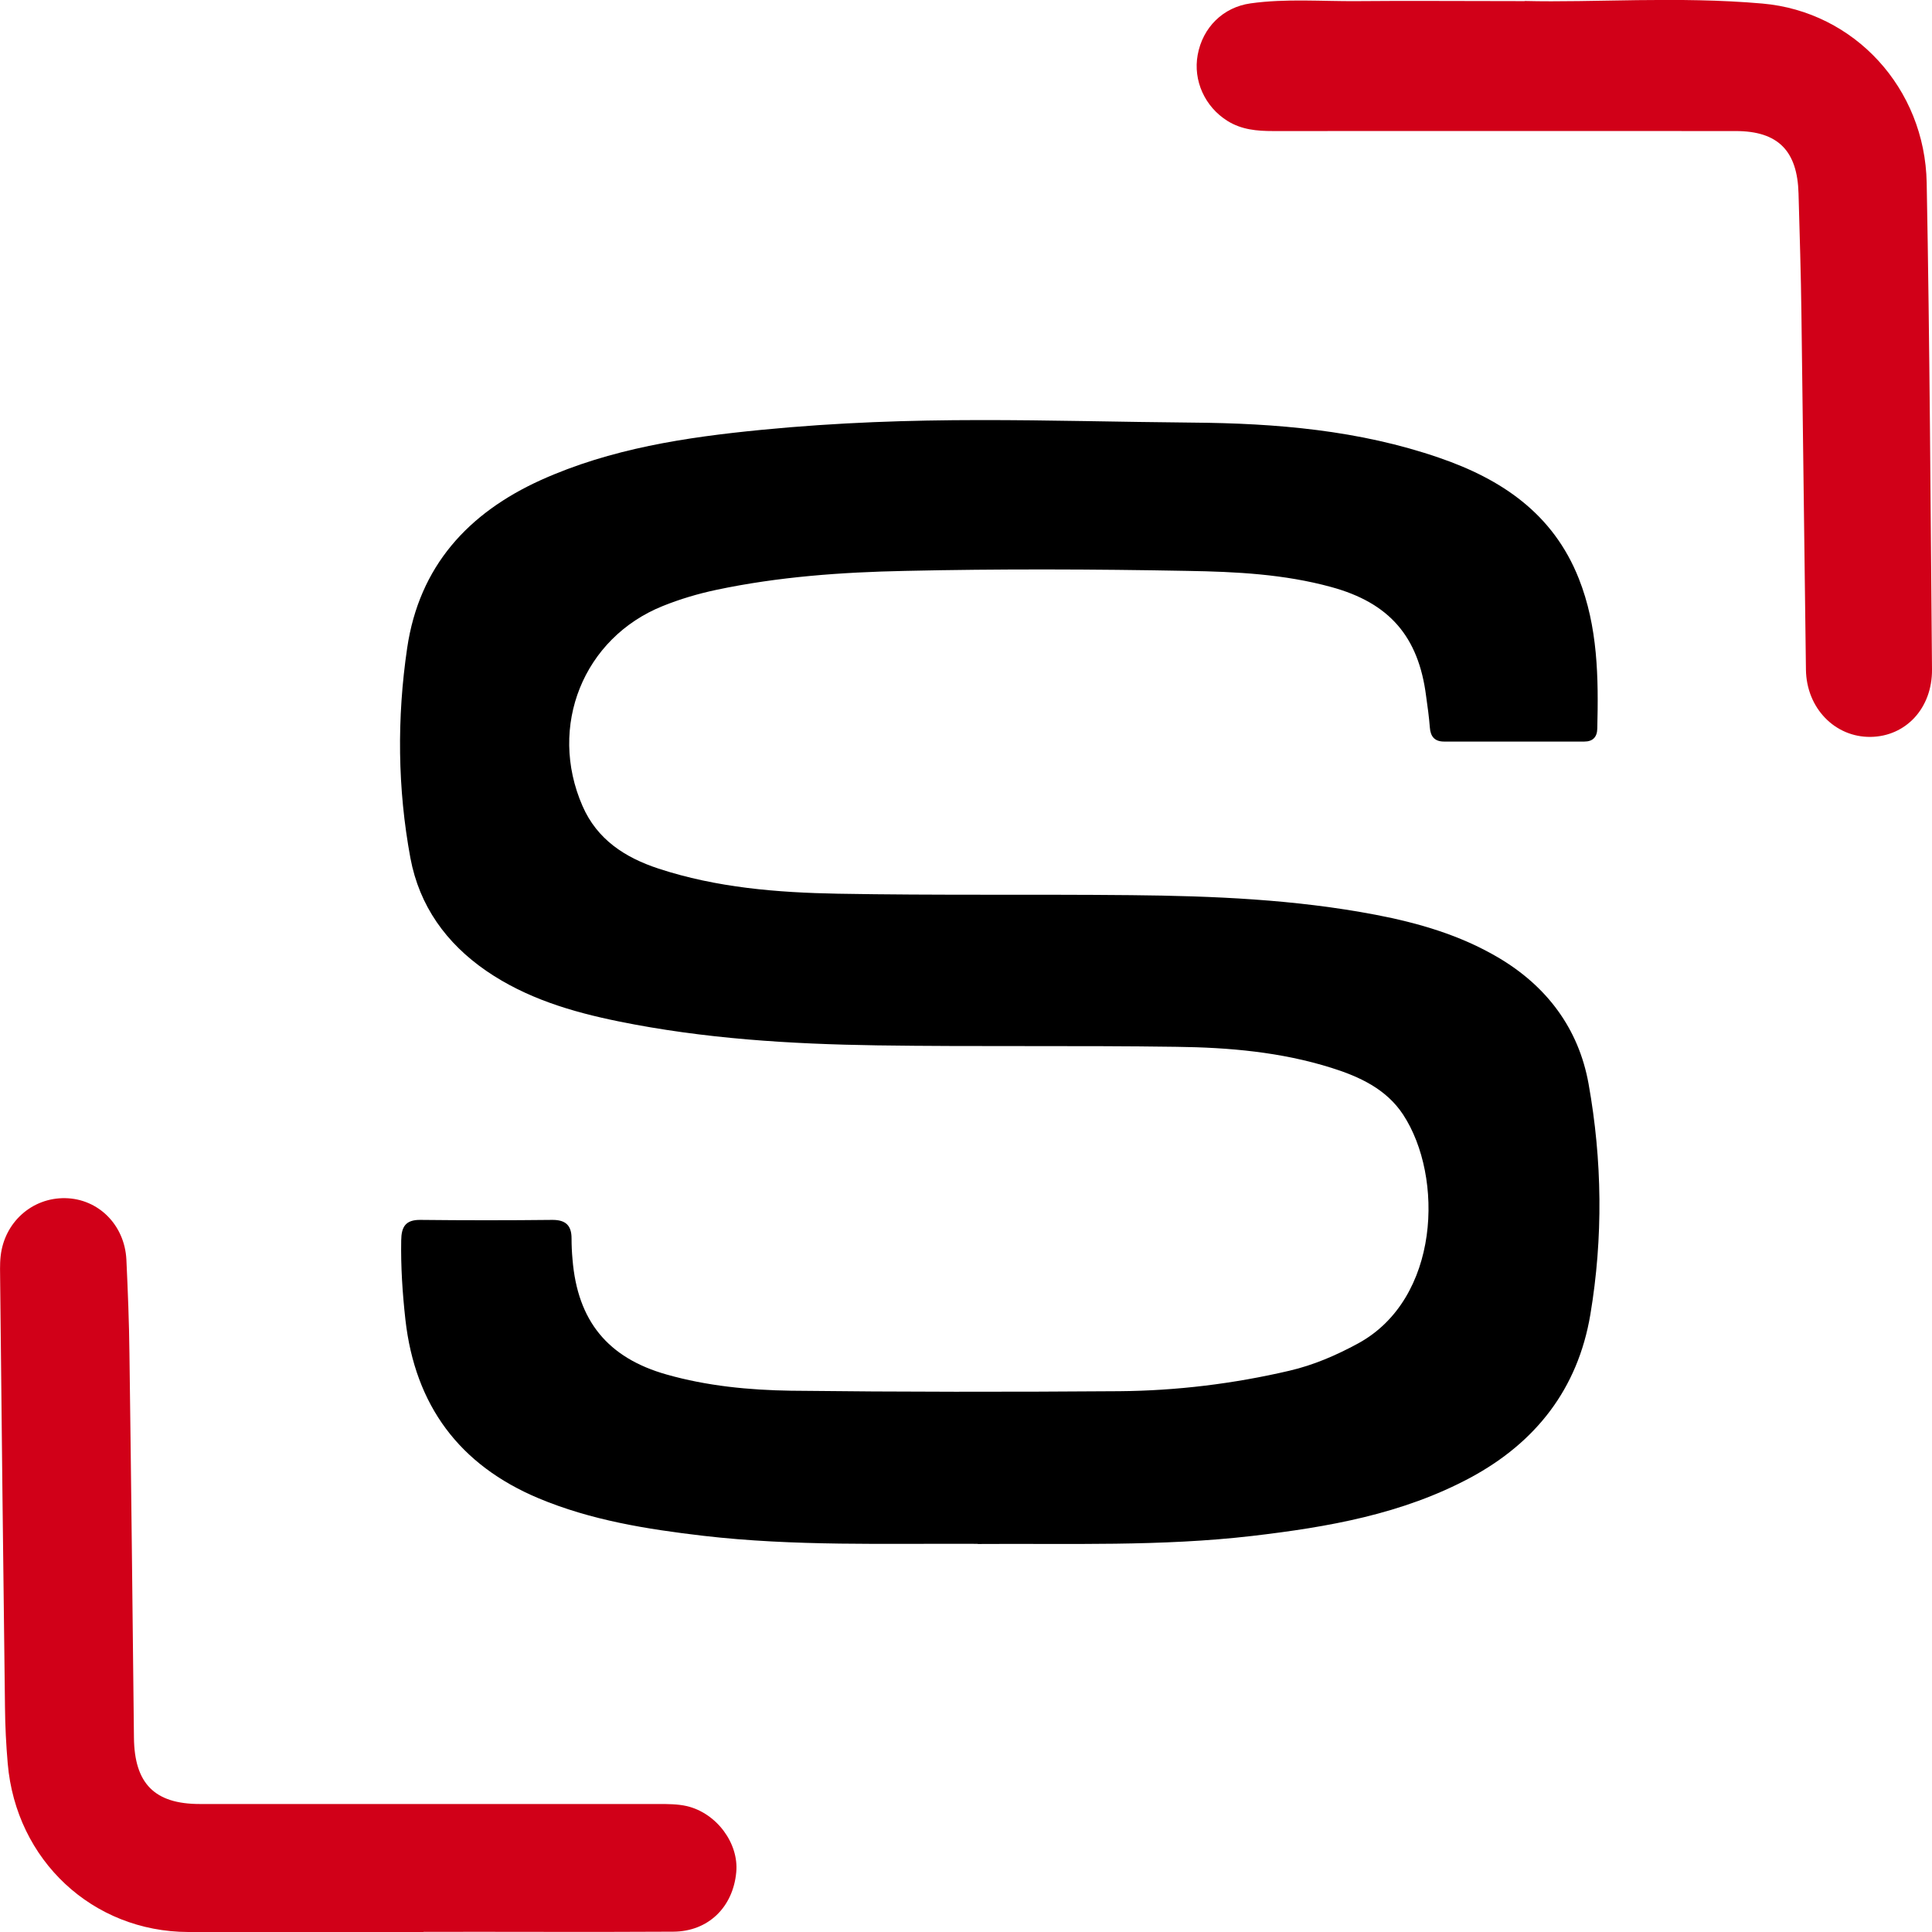 <?xml version="1.0" encoding="UTF-8"?> <svg xmlns="http://www.w3.org/2000/svg" id="b" width="120" height="120" viewBox="0 0 120 120"><g id="c"><path d="m60.71,95.89c-5.68-.03-11.37.16-17.04-.5-3.49-.41-6.95-.96-10.22-2.33-4.91-2.06-7.67-5.76-8.27-11.1-.18-1.63-.29-3.27-.26-4.92.01-.84.27-1.28,1.19-1.27,2.74.03,5.47.03,8.21,0,.82,0,1.18.35,1.18,1.15,0,.43.02.87.06,1.3.31,3.83,2.2,6.12,5.83,7.15,2.53.72,5.14.97,7.74,1.01,6.8.08,13.6.08,20.4.03,3.55-.03,7.08-.46,10.55-1.27,1.51-.35,2.92-.96,4.28-1.7,5.08-2.77,5.33-10.34,2.79-14.21-1.04-1.58-2.69-2.35-4.44-2.9-3.14-.99-6.38-1.27-9.63-1.31-6.2-.09-12.4,0-18.6-.09-5.39-.08-10.76-.41-16.06-1.49-2.9-.59-5.73-1.43-8.22-3.14-2.48-1.71-4.15-4.02-4.71-7.01-.8-4.32-.84-8.69-.2-13.04.75-5.09,3.8-8.39,8.3-10.43,4.35-1.96,9-2.66,13.7-3.12,9.66-.94,17.54-.53,26.79-.45,5.17.04,10.34.47,15.3,2.18,3.88,1.33,7.08,3.47,8.68,7.5,1.19,3,1.23,6.16,1.15,9.33-.01.53-.29.8-.8.8-2.91,0-5.82,0-8.72,0-.57,0-.84-.3-.88-.88-.05-.65-.14-1.29-.23-1.93-.47-3.73-2.3-5.81-5.9-6.79-2.92-.8-5.92-.95-8.9-1-5.86-.11-11.72-.13-17.58,0-3.92.08-7.85.36-11.72,1.18-1.13.24-2.24.57-3.31,1-4.93,1.98-7.15,7.47-4.99,12.42.91,2.09,2.65,3.21,4.72,3.89,3.62,1.19,7.38,1.49,11.14,1.56,6.07.11,12.15.03,18.22.09,5.09.05,10.17.26,15.19,1.22,2.66.51,5.24,1.26,7.6,2.65,3.01,1.77,5,4.4,5.62,7.85.85,4.75.91,9.55.11,14.33-.78,4.63-3.4,7.95-7.45,10.13-4.23,2.27-8.86,3.07-13.55,3.62-5.67.66-11.36.46-17.04.5Z"></path><path d="m94.7.06c4.25.11,9.52-.3,14.76.16,5.73.5,10.1,5.27,10.21,11.13.19,10.07.24,20.15.33,30.23.02,2.41-1.63,4.16-3.81,4.19-2.21.03-3.99-1.78-4.02-4.18-.1-7.35-.18-14.7-.28-22.05-.03-2.51-.11-5.01-.18-7.52-.07-2.65-1.27-3.88-3.9-3.88-9.58-.01-19.15,0-28.73,0-1,0-1.96-.08-2.84-.63-1.41-.88-2.14-2.51-1.85-4.1.31-1.7,1.57-2.96,3.28-3.2,2.21-.31,4.44-.12,6.66-.14,3.12-.03,6.24,0,10.37,0Z" style="fill:#d10018;"></path><path d="m26.31,120c-4.87,0-9.75.01-14.62,0-5.94-.02-10.69-4.45-11.21-10.46-.1-1.16-.16-2.33-.17-3.49-.11-8.82-.21-17.64-.3-26.47,0-.52-.03-1.04.03-1.56.23-2.1,1.95-3.64,4.02-3.6,2.05.04,3.68,1.66,3.79,3.81.09,1.94.17,3.89.19,5.83.11,7.96.19,15.91.28,23.87.03,2.85,1.28,4.12,4.09,4.12,9.49,0,18.98,0,28.47,0,.6,0,1.21,0,1.78.13,1.86.44,3.24,2.32,3.07,4.11-.2,2.17-1.74,3.68-3.91,3.69-5.17.03-10.35,0-15.52.01Z" style="fill:#d10018;"></path></g></svg> 